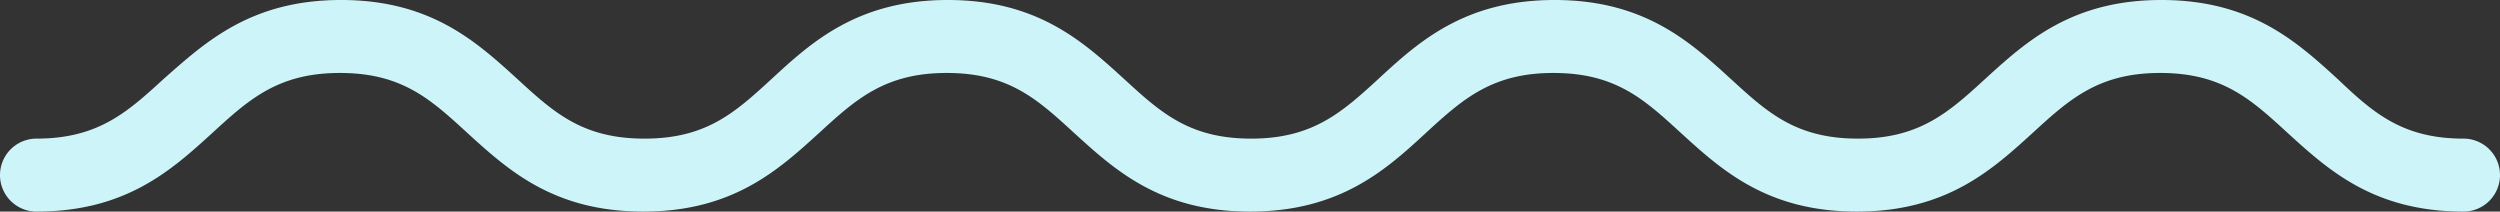 <svg xmlns="http://www.w3.org/2000/svg" viewBox="2957 1370 400.505 33.895">
  <rect x="2957" y="1370" width="400.505" height="33.895" fill="#333333" stroke="none"/>
  <defs>
    <style>
      .cls-1 {
        fill: #cdf5f9;
      }
    </style>
  </defs>
  <path id="Path_11" data-name="Path 11" class="cls-1" d="M345.865,33.895c-14.415,0-21.72-6.721-28.246-12.662-5.844-5.357-10.422-9.545-20.356-9.545s-14.512,4.188-20.356,9.545c-6.428,5.941-13.831,12.662-28.246,12.662s-21.72-6.721-28.246-12.662c-5.844-5.357-10.422-9.545-20.356-9.545-9.837,0-14.512,4.188-20.356,9.545-6.428,5.941-13.831,12.662-28.246,12.662s-21.72-6.721-28.246-12.662c-5.844-5.357-10.422-9.545-20.356-9.545-9.837,0-14.512,4.188-20.356,9.545-6.526,5.941-13.831,12.662-28.246,12.662s-21.72-6.721-28.246-12.662c-5.649-5.357-10.324-9.545-20.162-9.545A5.844,5.844,0,0,1,5.844,0C20.259,0,27.564,6.721,34.09,12.662c5.844,5.357,10.422,9.545,20.356,9.545,9.837,0,14.512-4.188,20.356-9.545C81.328,6.721,88.633,0,103.048,0s21.72,6.721,28.246,12.662c5.844,5.357,10.422,9.545,20.356,9.545,9.837,0,14.512-4.188,20.356-9.545C178.435,6.721,185.838,0,200.253,0s21.72,6.721,28.246,12.662c5.844,5.357,10.422,9.545,20.356,9.545,9.837,0,14.512-4.188,20.356-9.545C275.737,6.721,283.042,0,297.457,0s21.72,6.721,28.246,12.662c5.844,5.357,10.422,9.545,20.356,9.545,9.837,0,14.512-4.188,20.356-9.545C372.942,6.721,380.246,0,394.662,0a5.844,5.844,0,1,1,0,11.688c-9.837,0-14.512,4.188-20.356,9.545C367.585,27.174,360.28,33.895,345.865,33.895Z" transform="translate(3357.505 1403.895) rotate(180)"/>
</svg>
